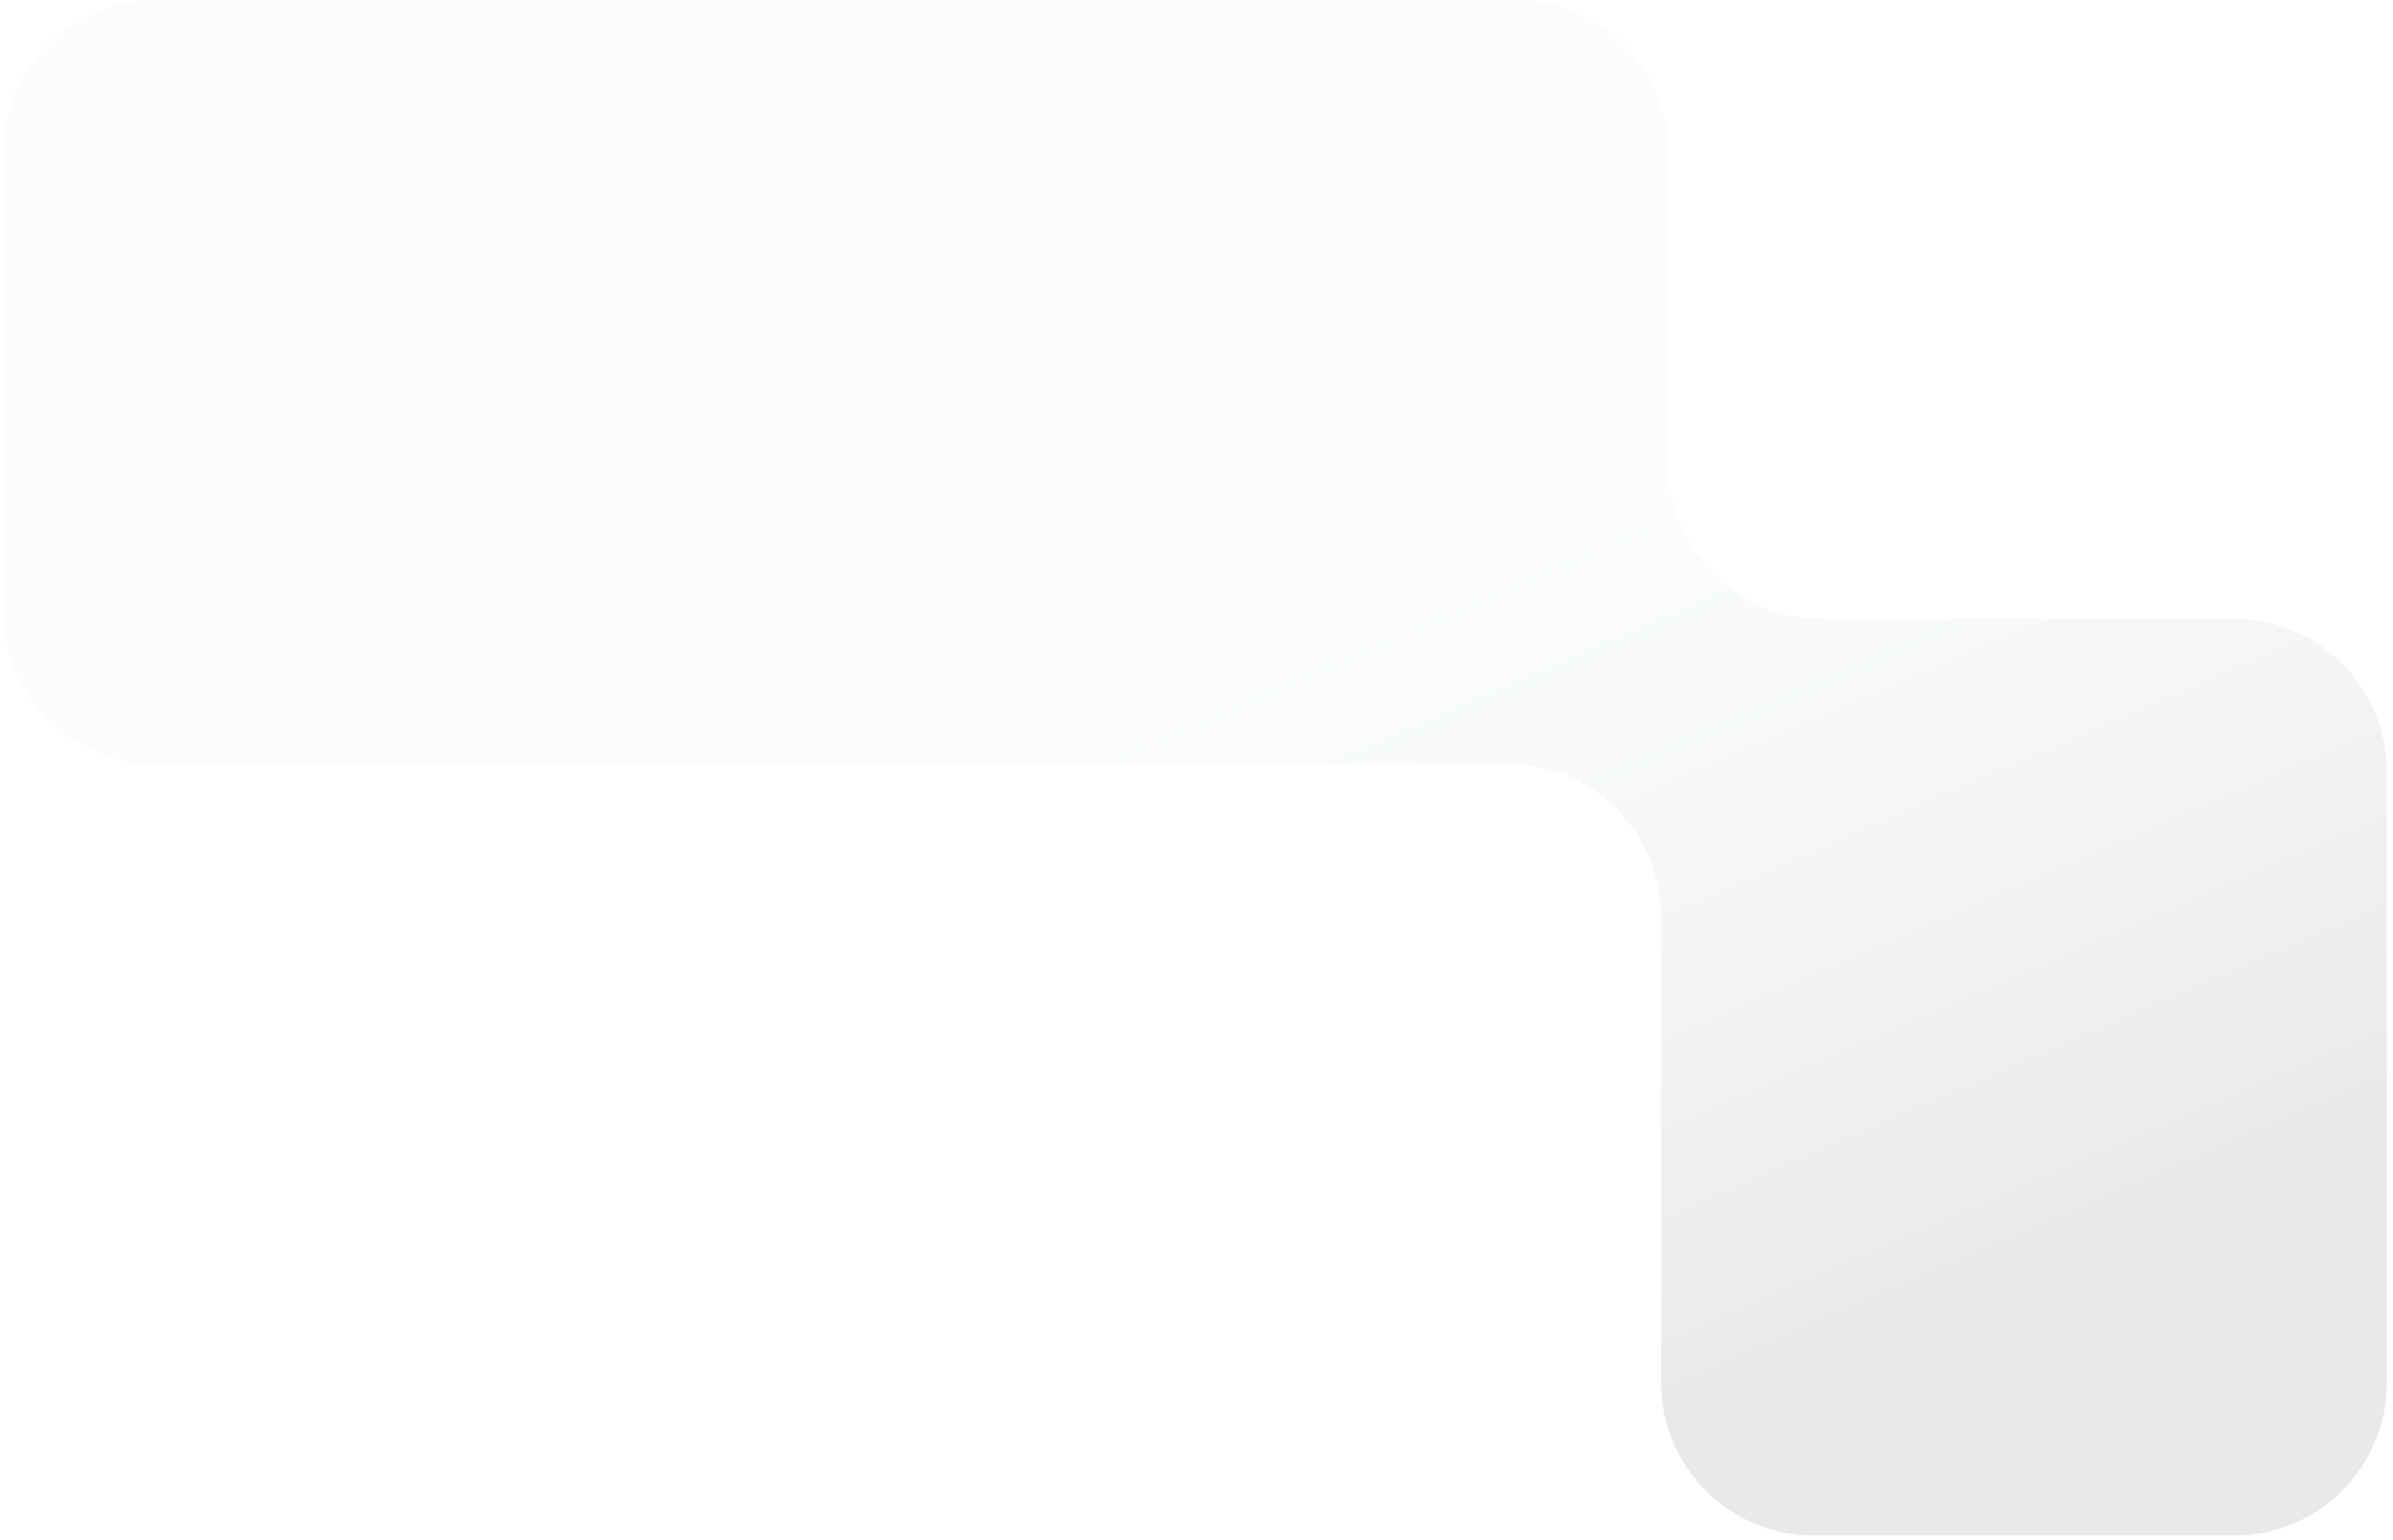 <?xml version="1.0" encoding="UTF-8"?> <svg xmlns="http://www.w3.org/2000/svg" width="261" height="168" viewBox="0 0 261 168" fill="none"> <g filter="url(#filter0_b_3478_2640)"> <path fill-rule="evenodd" clip-rule="evenodd" d="M243.667 67.5C252.871 67.5 260.333 74.962 260.333 84.167L260.333 150.833C260.333 160.038 252.871 167.5 243.667 167.5L197.833 167.5C188.629 167.5 181.167 160.038 181.167 150.833L181.167 100C181.167 90.795 173.705 83.333 164.5 83.333L17 83.333C7.795 83.333 0.333 75.871 0.333 66.667L0.333 16.667C0.333 7.462 7.795 -1.10388e-05 17 -1.06364e-05L165.333 -4.15258e-06C174.538 -3.75023e-06 182 7.462 182 16.667L182 50.833C182 60.038 189.462 67.5 198.667 67.5L243.667 67.5Z" fill="url(#paint0_linear_3478_2640)" fill-opacity="0.15"></path> </g> <defs> <filter id="filter0_b_3478_2640" x="-49.667" y="-50" width="360" height="267.5" filterUnits="userSpaceOnUse" color-interpolation-filters="sRGB"> <feFlood flood-opacity="0" result="BackgroundImageFix"></feFlood> <feGaussianBlur in="BackgroundImageFix" stdDeviation="25"></feGaussianBlur> <feComposite in2="SourceAlpha" operator="in" result="effect1_backgroundBlur_3478_2640"></feComposite> <feBlend mode="normal" in="SourceGraphic" in2="effect1_backgroundBlur_3478_2640" result="shape"></feBlend> </filter> <linearGradient id="paint0_linear_3478_2640" x1="172.687" y1="60.134" x2="208.674" y2="143.009" gradientUnits="userSpaceOnUse"> <stop stop-color="#B8DCD6" stop-opacity="0.45"></stop> <stop offset="1" stop-color="#666A69"></stop> </linearGradient> </defs> </svg> 
